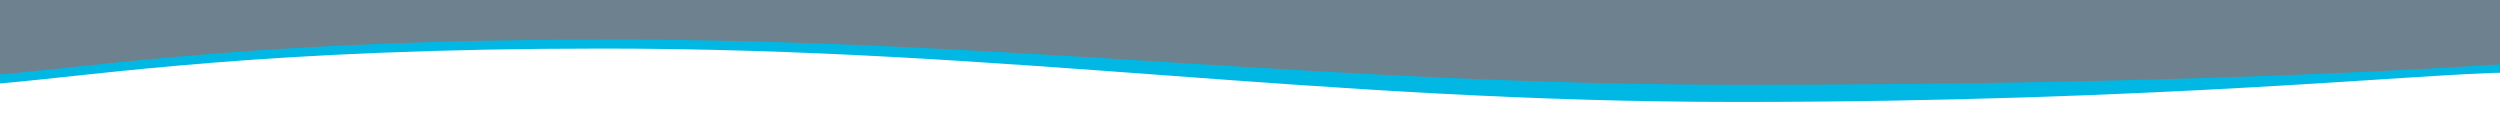 <?xml version="1.0" encoding="UTF-8"?>
<svg id="Layer_1" xmlns="http://www.w3.org/2000/svg" xmlns:xlink="http://www.w3.org/1999/xlink" version="1.1" viewBox="0 0 1920 100">
  <!-- Generator: Adobe Illustrator 29.3.0, SVG Export Plug-In . SVG Version: 2.1.0 Build 146)  -->
  <defs>
    <style>
      .st0 {
        fill: none;
      }

      .st1 {
        clip-path: url(#clippath-1);
      }

      .st2 {
        fill: #6e818e;
      }

      .st3 {
        fill: #00b8e3;
      }

      .st4 {
        clip-path: url(#clippath);
      }
    </style>
    <clipPath id="clippath">
      <rect class="st0" x="-17" y="-4.4" width="1946.3" height="69.5"/>
    </clipPath>
    <clipPath id="clippath-1">
      <rect class="st0" x="-.1" y="-279" width="1929.4" height="700.4"/>
    </clipPath>
  </defs>
  <path class="st3" d="M463.1,37.3C203.5,37.3,79.1,57.2-1,64.2V2.6h1929v53.1c-67.6.5-270.7,22.6-593.6,22.6S773.8,37.3,463.1,37.3Z"/>
  <g class="st4">
    <g class="st1">
      <path class="st2" d="M463.8,30.4C204.3,30.4,79.8,50.2-.3,57.2V-4.4h1929.6v53.2c-68.4,4.7-268.6,16.3-591.7,16.3S774.8,30.3,463.8,30.3h0Z"/>
    </g>
  </g>
</svg>
